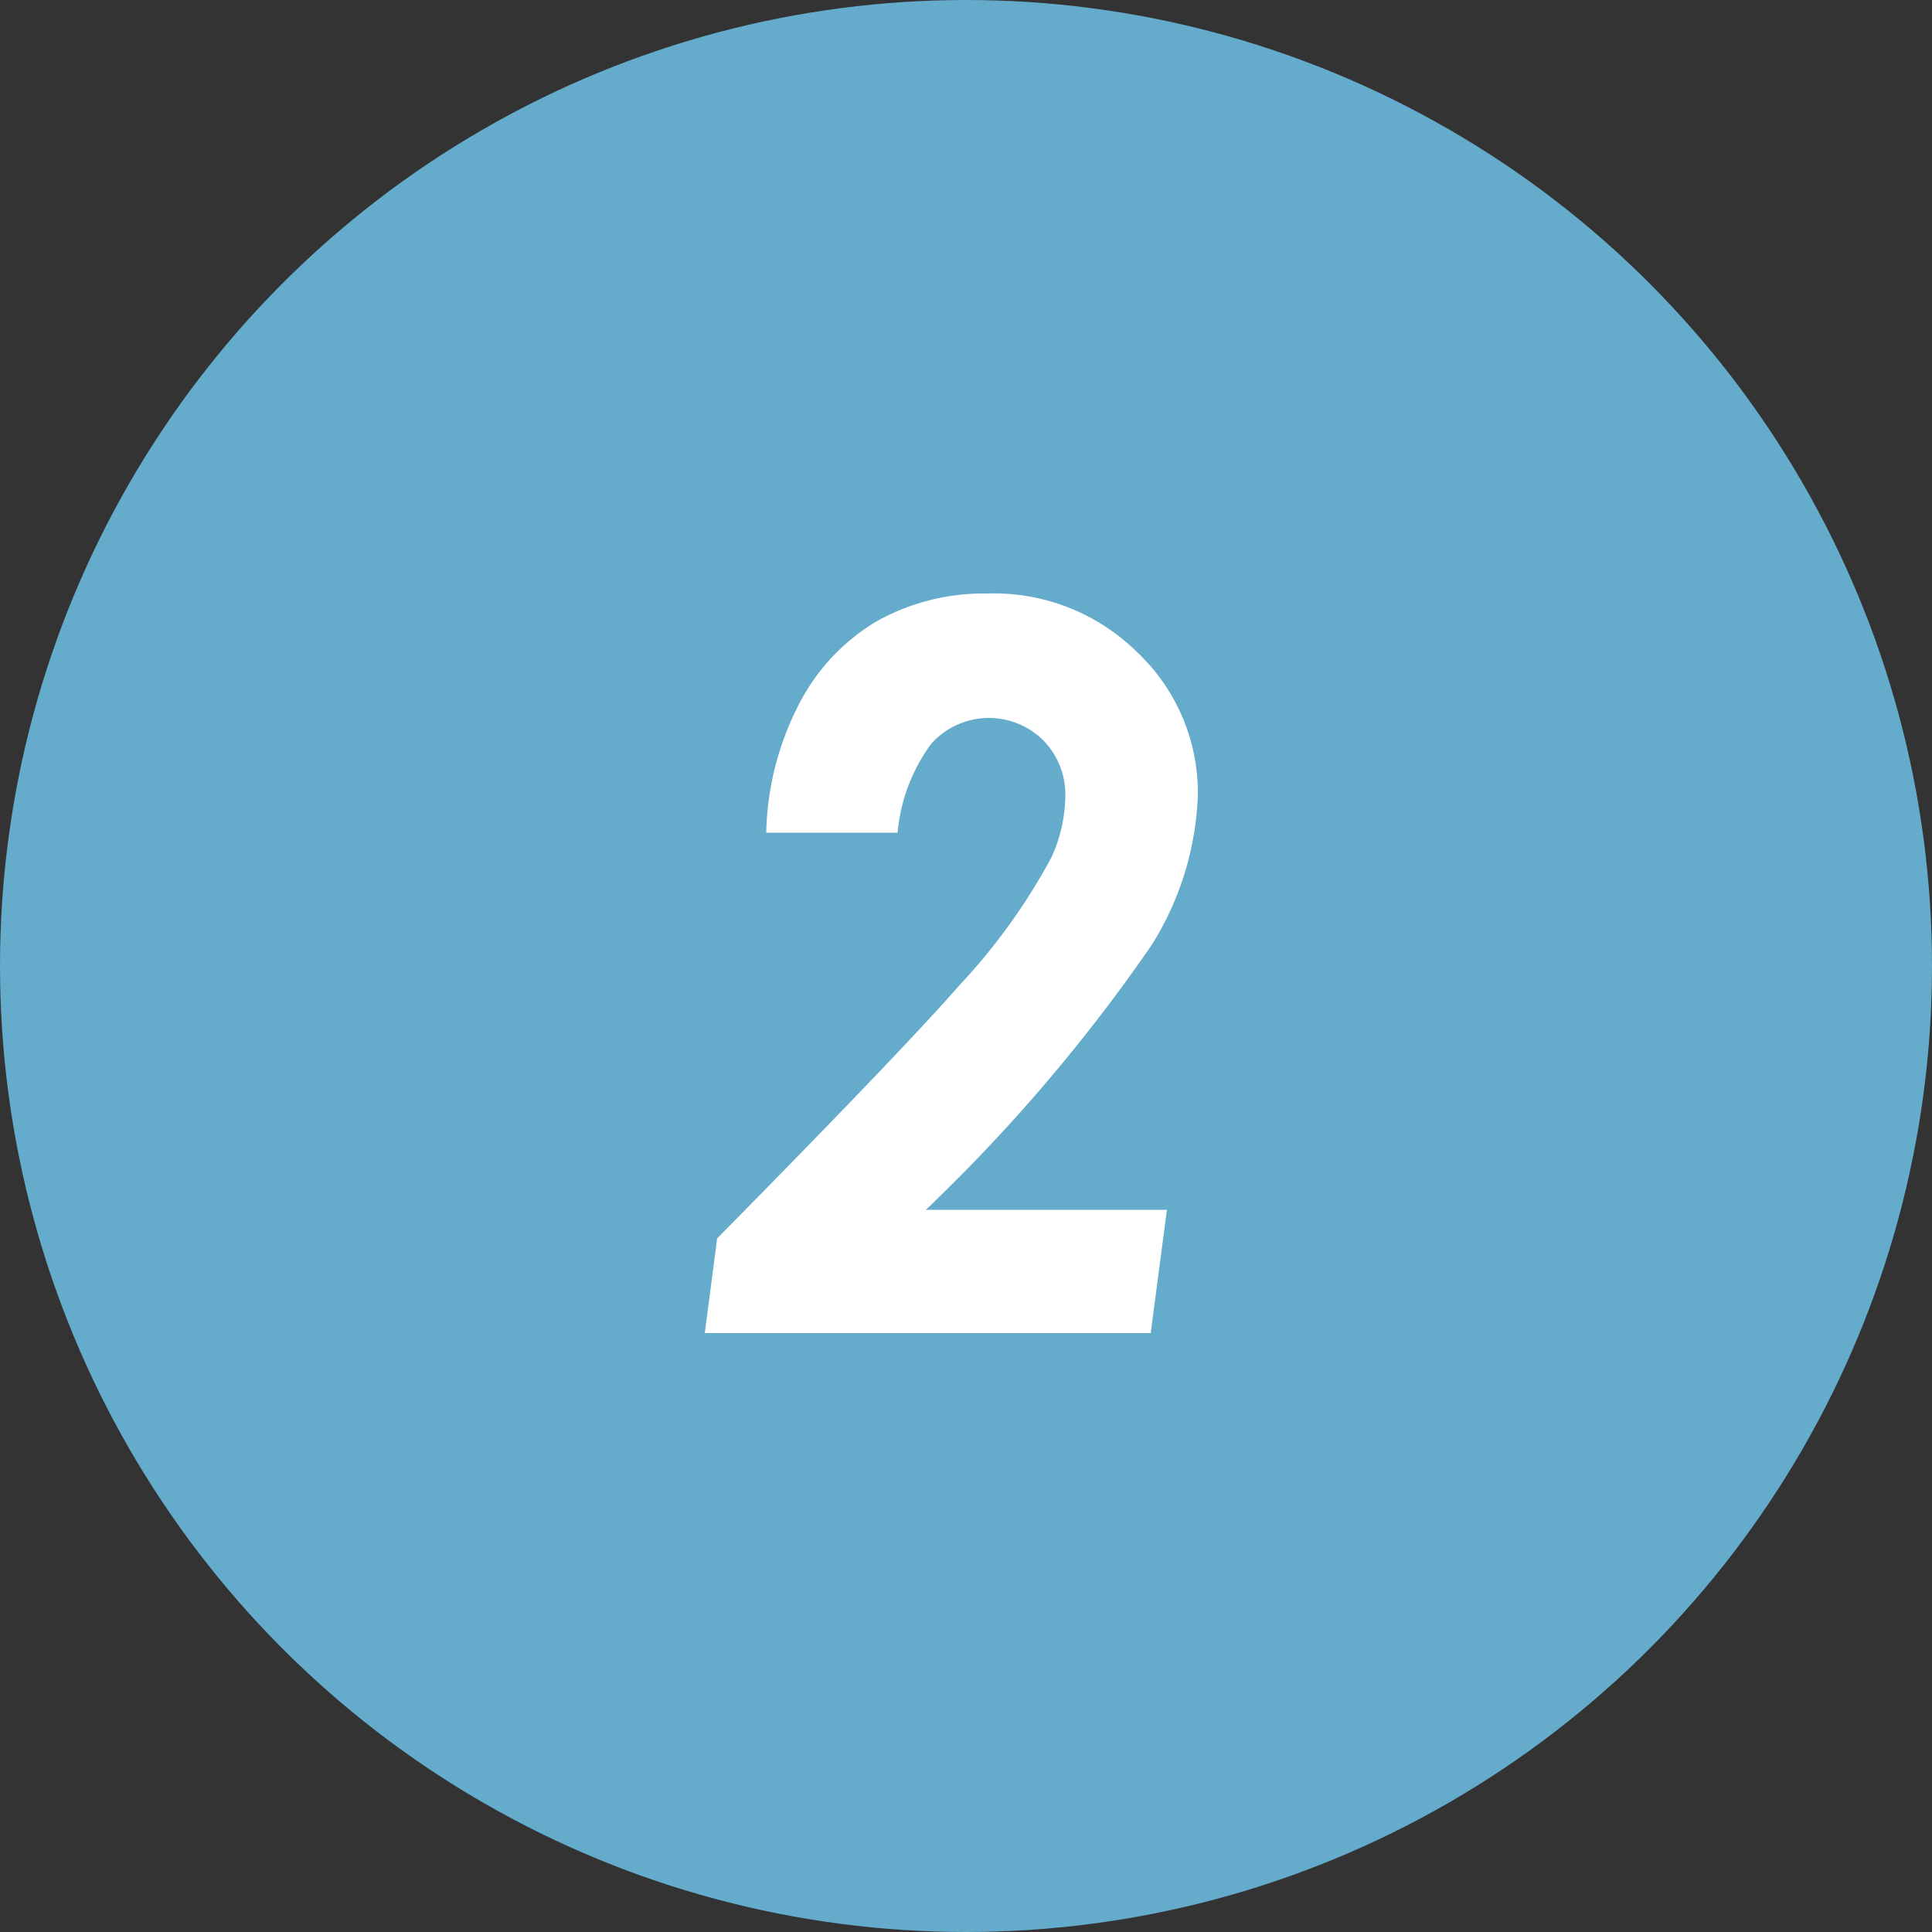 <svg xmlns="http://www.w3.org/2000/svg" viewBox="0 0 50 50"><rect x="0" y="0" width="50" height="50" fill="#333333" stroke="none"/><defs><style>.cls-1{fill:#64abcc;}.cls-2{fill:#fff;}</style></defs><title>flow2</title><g id="レイヤー_2" data-name="レイヤー 2"><g id="contents"><circle class="cls-1" cx="25" cy="25" r="25"/><path class="cls-2" d="M23.23,21.55h-3.4a7.56,7.56,0,0,1,.84-3.31,5.3,5.3,0,0,1,2-2.15,5.67,5.67,0,0,1,2.88-.73,5.27,5.27,0,0,1,3.86,1.5A5,5,0,0,1,31,20.6a7.82,7.82,0,0,1-1.19,3.85,43.73,43.73,0,0,1-5.85,6.86H30.2l-.42,3.19H18.24l.32-2.45q4.81-4.88,6.25-6.53a15.74,15.74,0,0,0,2.39-3.31,3.91,3.91,0,0,0,.37-1.6A2,2,0,0,0,27,19.16a2,2,0,0,0-2.9.09A4.56,4.56,0,0,0,23.23,21.55Z"/></g></g></svg>